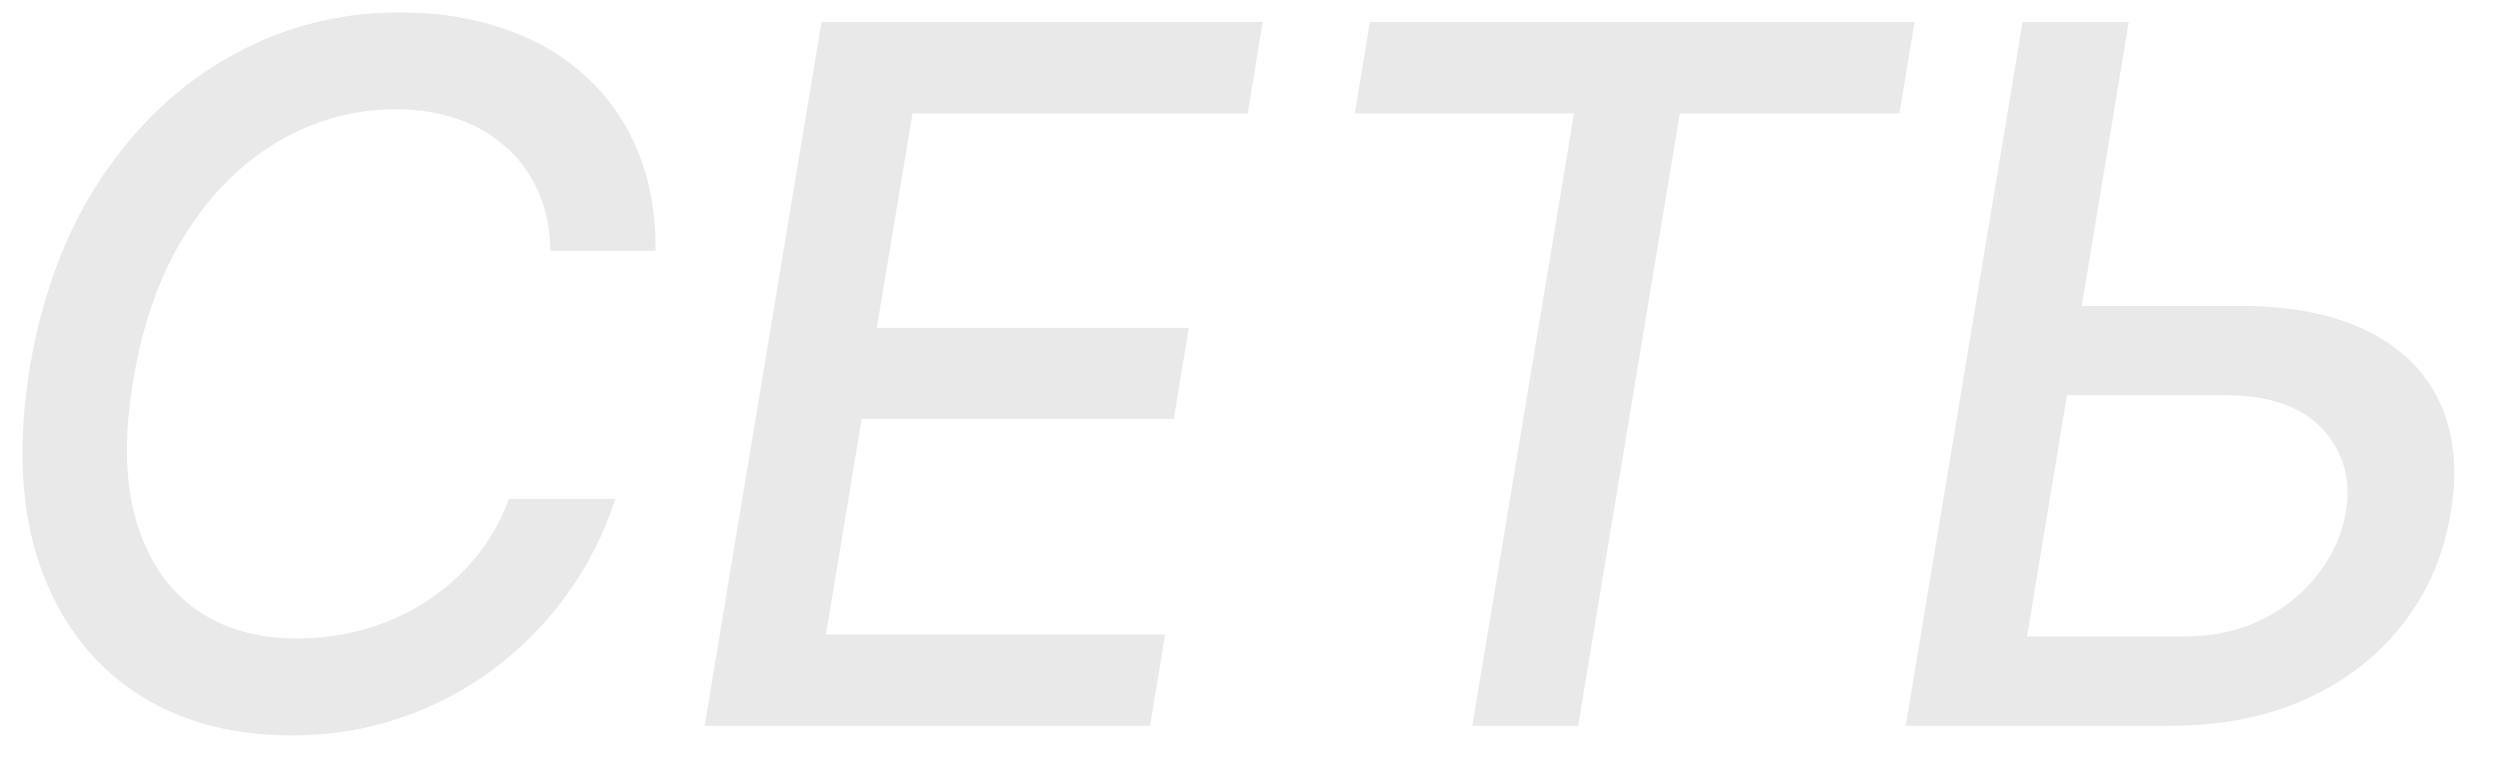 <?xml version="1.0" encoding="UTF-8"?> <svg xmlns="http://www.w3.org/2000/svg" width="62" height="19" viewBox="0 0 62 19" fill="none"> <path d="M16.259 6.222H13.651C13.639 5.653 13.534 5.153 13.335 4.722C13.136 4.284 12.864 3.918 12.517 3.622C12.176 3.321 11.776 3.094 11.315 2.94C10.855 2.787 10.358 2.71 9.824 2.71C8.795 2.71 7.83 2.972 6.926 3.494C6.023 4.017 5.253 4.778 4.616 5.778C3.98 6.778 3.543 7.997 3.304 9.435C3.071 10.832 3.099 12.006 3.389 12.954C3.679 13.903 4.168 14.622 4.855 15.111C5.548 15.594 6.381 15.835 7.352 15.835C7.92 15.835 8.474 15.761 9.014 15.614C9.56 15.46 10.065 15.236 10.531 14.94C10.997 14.645 11.409 14.284 11.767 13.858C12.131 13.426 12.415 12.932 12.619 12.375H15.261C14.977 13.239 14.577 14.028 14.06 14.744C13.543 15.46 12.932 16.079 12.227 16.602C11.523 17.125 10.75 17.528 9.909 17.812C9.068 18.097 8.179 18.239 7.241 18.239C5.702 18.239 4.389 17.872 3.304 17.139C2.224 16.401 1.449 15.349 0.977 13.986C0.511 12.622 0.432 10.997 0.739 9.111C1.051 7.276 1.648 5.702 2.528 4.389C3.415 3.071 4.494 2.062 5.767 1.364C7.045 0.659 8.426 0.307 9.909 0.307C10.847 0.307 11.704 0.44 12.483 0.707C13.261 0.969 13.932 1.355 14.494 1.866C15.062 2.372 15.5 2.991 15.807 3.724C16.114 4.452 16.264 5.284 16.259 6.222ZM17.475 18L20.373 0.545H31.316L30.941 2.812H22.631L21.745 8.131H29.484L29.109 10.389H21.37L20.484 15.733H28.896L28.521 18H17.475ZM33.598 2.812L33.973 0.545H47.481L47.106 2.812H41.66L39.138 18H36.513L39.035 2.812H33.598ZM50.816 7.585H55.521C56.816 7.585 57.884 7.795 58.725 8.216C59.566 8.636 60.163 9.23 60.515 9.997C60.867 10.764 60.955 11.668 60.779 12.707C60.609 13.747 60.217 14.665 59.603 15.46C58.989 16.256 58.191 16.878 57.208 17.327C56.231 17.776 55.094 18 53.799 18H47.262L50.16 0.545H52.793L50.271 15.784H54.166C54.916 15.784 55.575 15.636 56.143 15.341C56.717 15.046 57.177 14.662 57.523 14.19C57.876 13.719 58.094 13.213 58.18 12.673C58.31 11.889 58.12 11.216 57.609 10.653C57.097 10.085 56.279 9.801 55.154 9.801H50.45L50.816 7.585Z" fill="#E9E9E9"></path> </svg> 